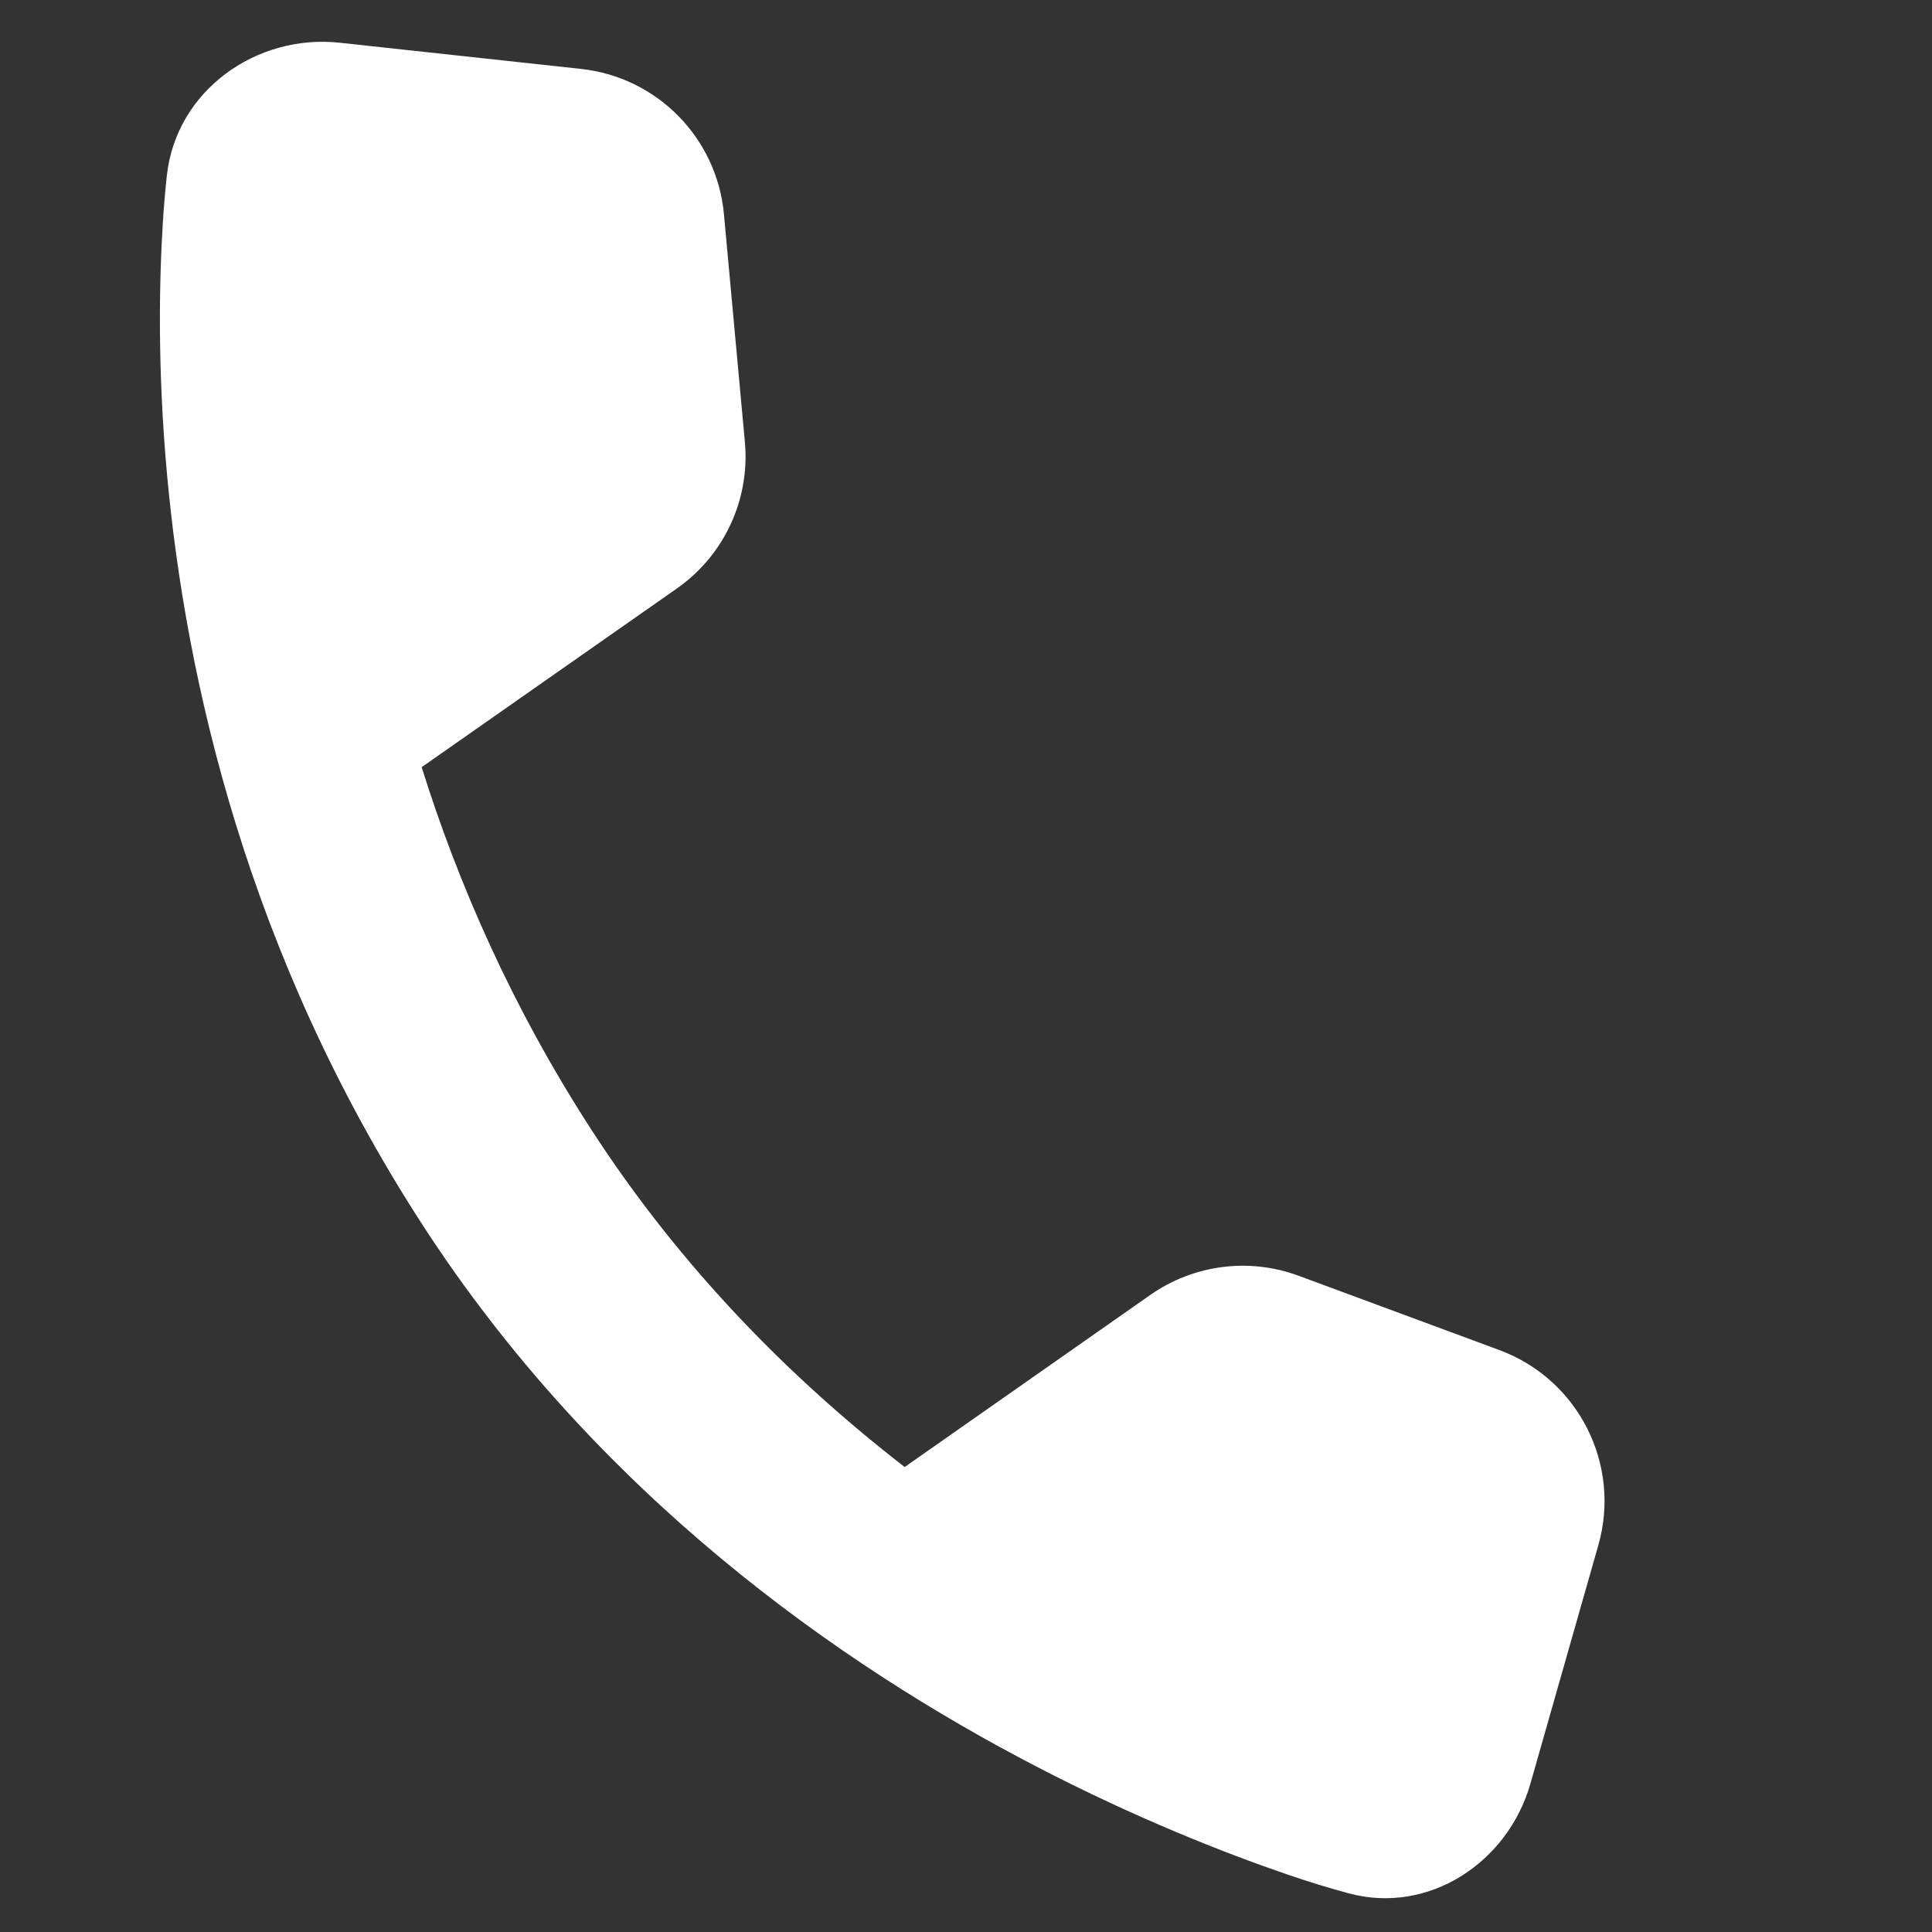 <svg width="24" height="24" viewBox="0 0 24 24" fill="none" xmlns="http://www.w3.org/2000/svg">
<rect x="0" y="0" width="24" height="24" fill="#333333" stroke="none"/>
<g clip-path="url(#clip0_378_2966)">
<path fill-rule="evenodd" clip-rule="evenodd" d="M2.024 2.746C1.976 3.508 1.957 4.587 2.073 5.873C2.305 8.44 3.075 11.853 5.238 15.199C7.412 18.562 10.43 20.677 12.879 21.947C14.106 22.584 15.2 23.014 15.99 23.285C16.254 23.376 16.505 23.452 16.752 23.519C17.741 23.788 18.73 23.143 19.011 22.158L19.855 19.195C20.142 18.19 19.606 17.134 18.626 16.771L16.132 15.848C15.517 15.62 14.829 15.709 14.291 16.085L11.238 18.224C9.837 17.138 8.461 15.759 7.34 14.024C6.361 12.51 5.692 10.979 5.238 9.53L8.409 7.31C8.997 6.898 9.319 6.203 9.253 5.489L8.993 2.661C8.906 1.713 8.163 0.958 7.217 0.856L4.223 0.531C3.176 0.418 2.189 1.131 2.073 2.178C2.053 2.365 2.036 2.554 2.024 2.746Z" fill="white"/>
</g>
<defs>
<clipPath id="clip0_378_2966">
<rect width="24" height="24" fill="white"/>
</clipPath>
</defs>
</svg>
